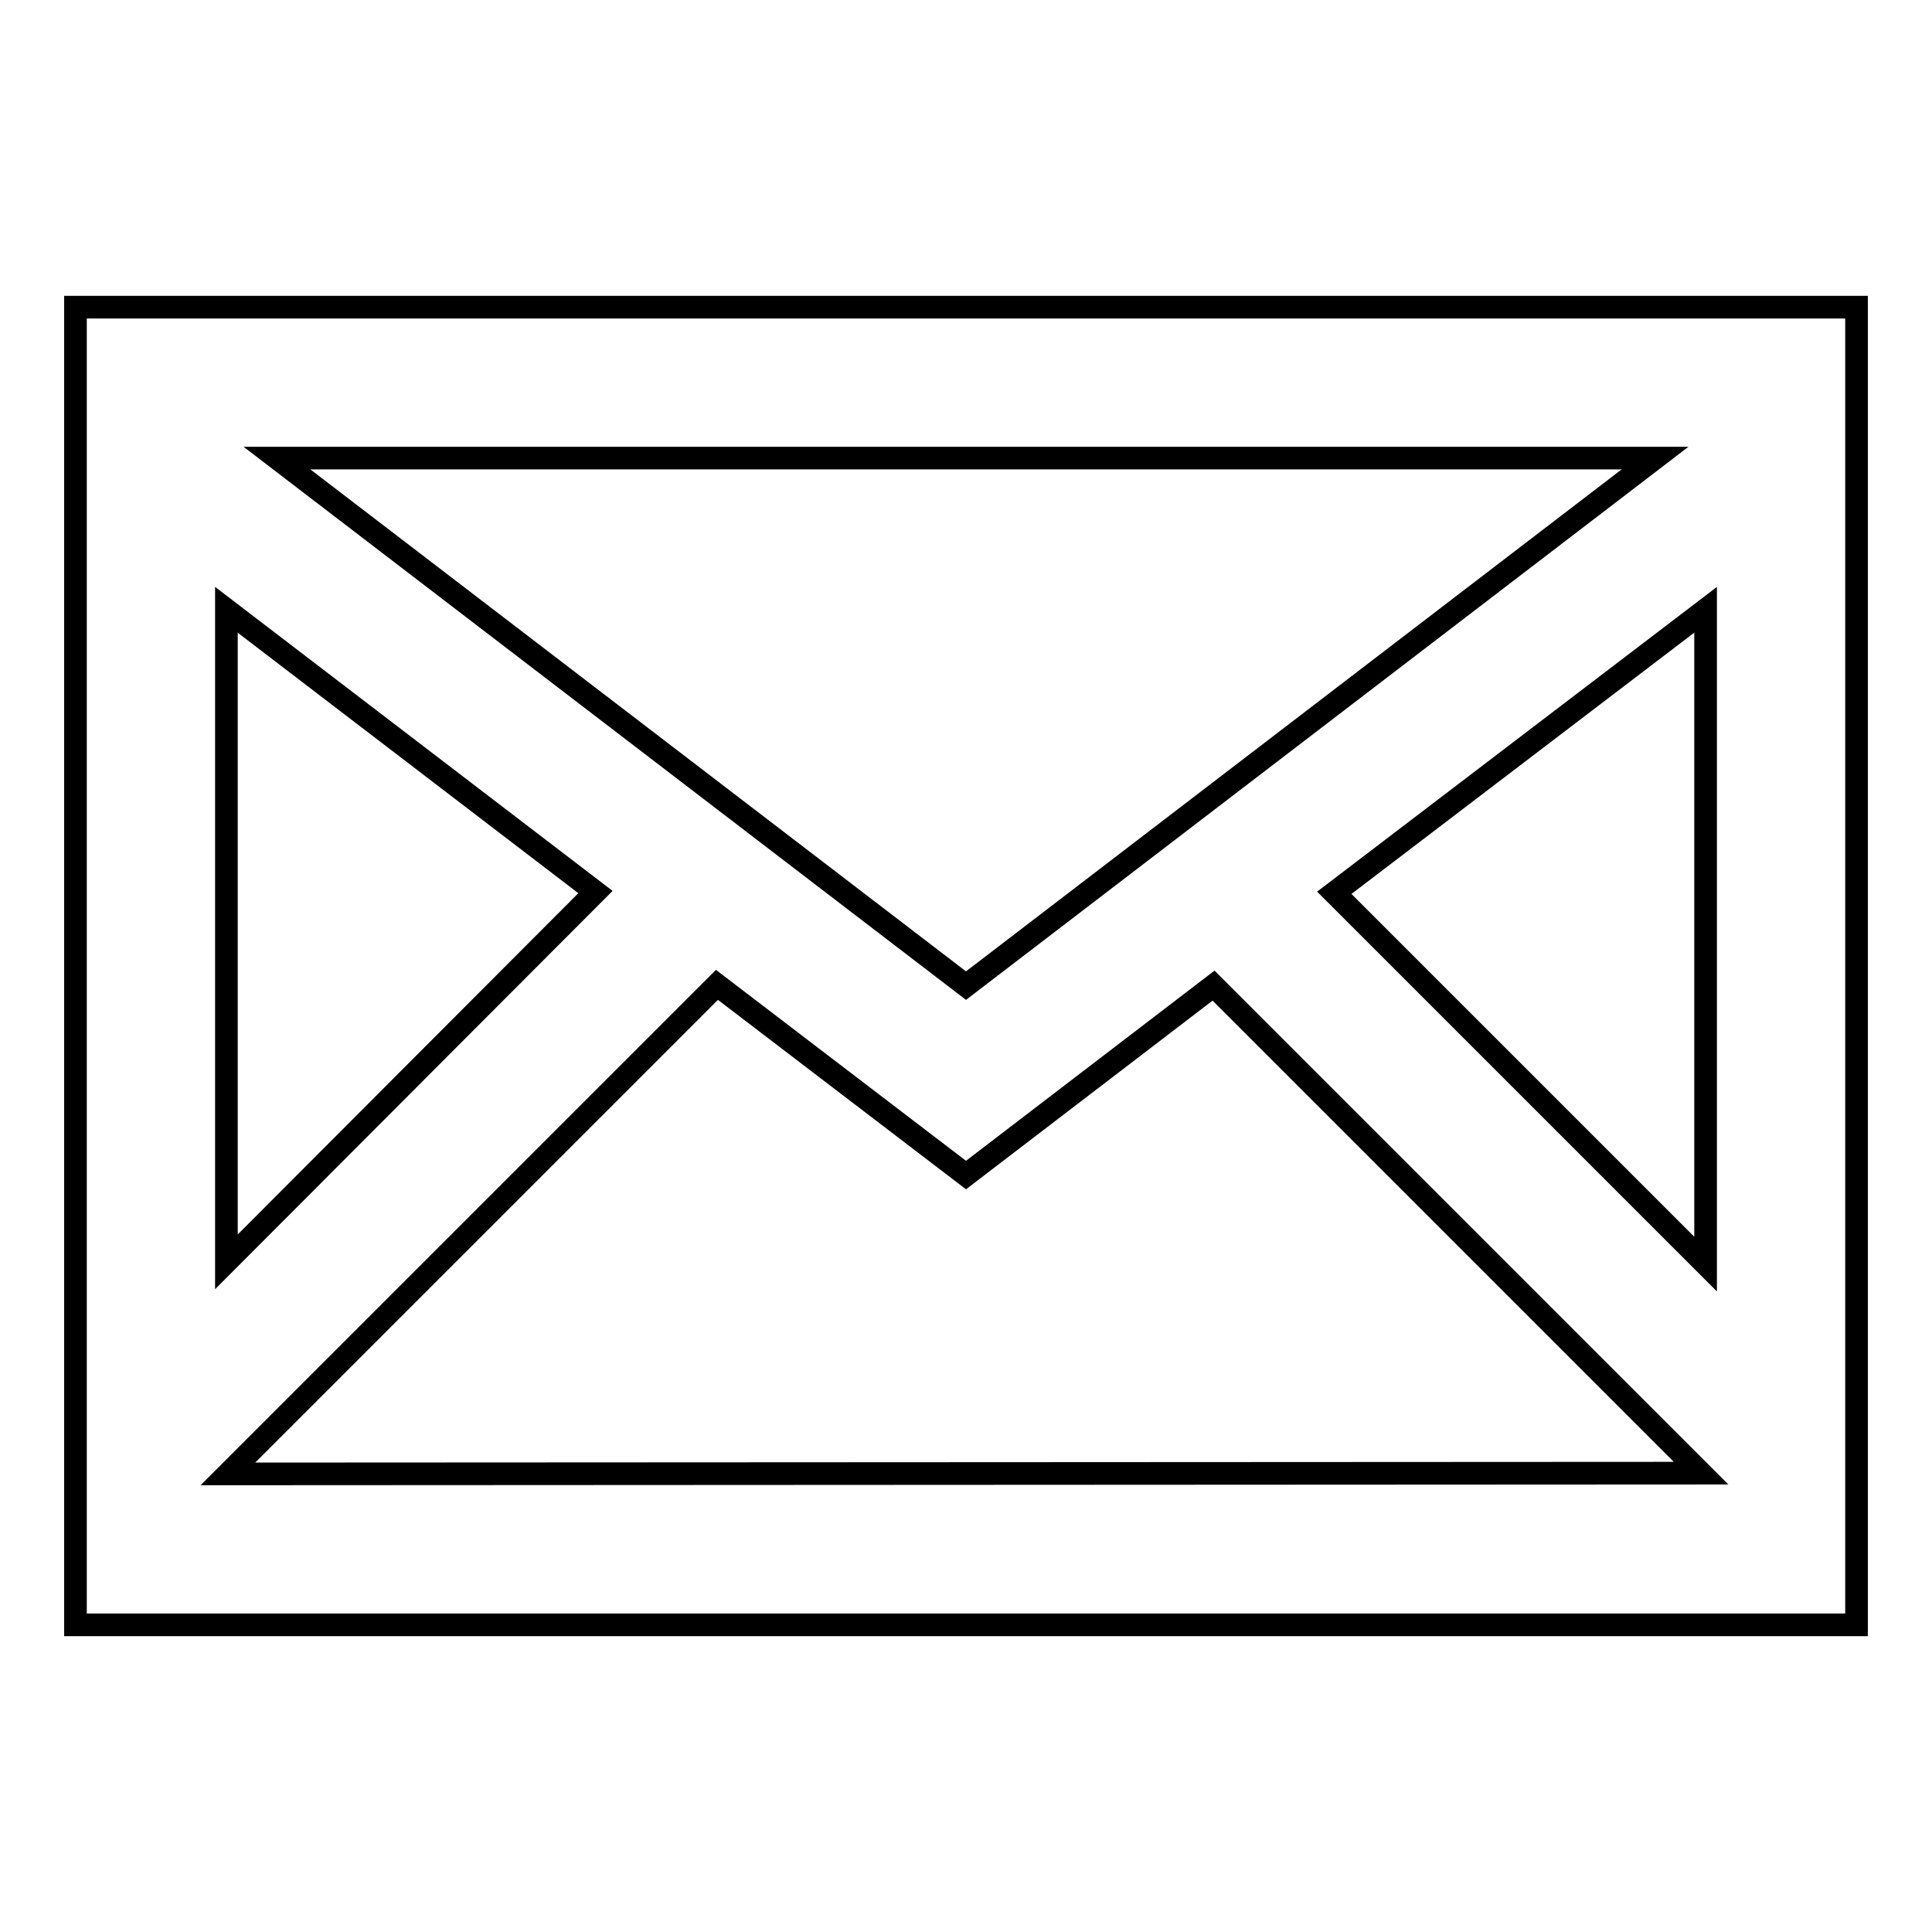 <?xml version="1.0" encoding="utf-8"?>
<!-- Svg Vector Icons : http://www.onlinewebfonts.com/icon -->
<!DOCTYPE svg PUBLIC "-//W3C//DTD SVG 1.1//EN" "http://www.w3.org/Graphics/SVG/1.1/DTD/svg11.dtd">
<svg version="1.1" xmlns="http://www.w3.org/2000/svg" xmlns:xlink="http://www.w3.org/1999/xlink" x="0px" y="0px" viewBox="0 0 256 256" enable-background="new 0 0 256 256" xml:space="preserve">
<g><g><path stroke-width="3" fill-opacity="0" stroke="#000000"  d="M10,40.7v174.6h0.2h235.2h0.6V40.7H10z M219.3,60.7L128,130.6L36.7,60.7H219.3z M30,80.8l48.9,37.4L30,167.2V80.8z M30.2,195.3L95,130.5l33,25.2l32.8-25.1l64.6,64.6L30.2,195.3L30.2,195.3z M226,167.5l-49.2-49.2L226,80.8V167.5z"/></g></g>
</svg>